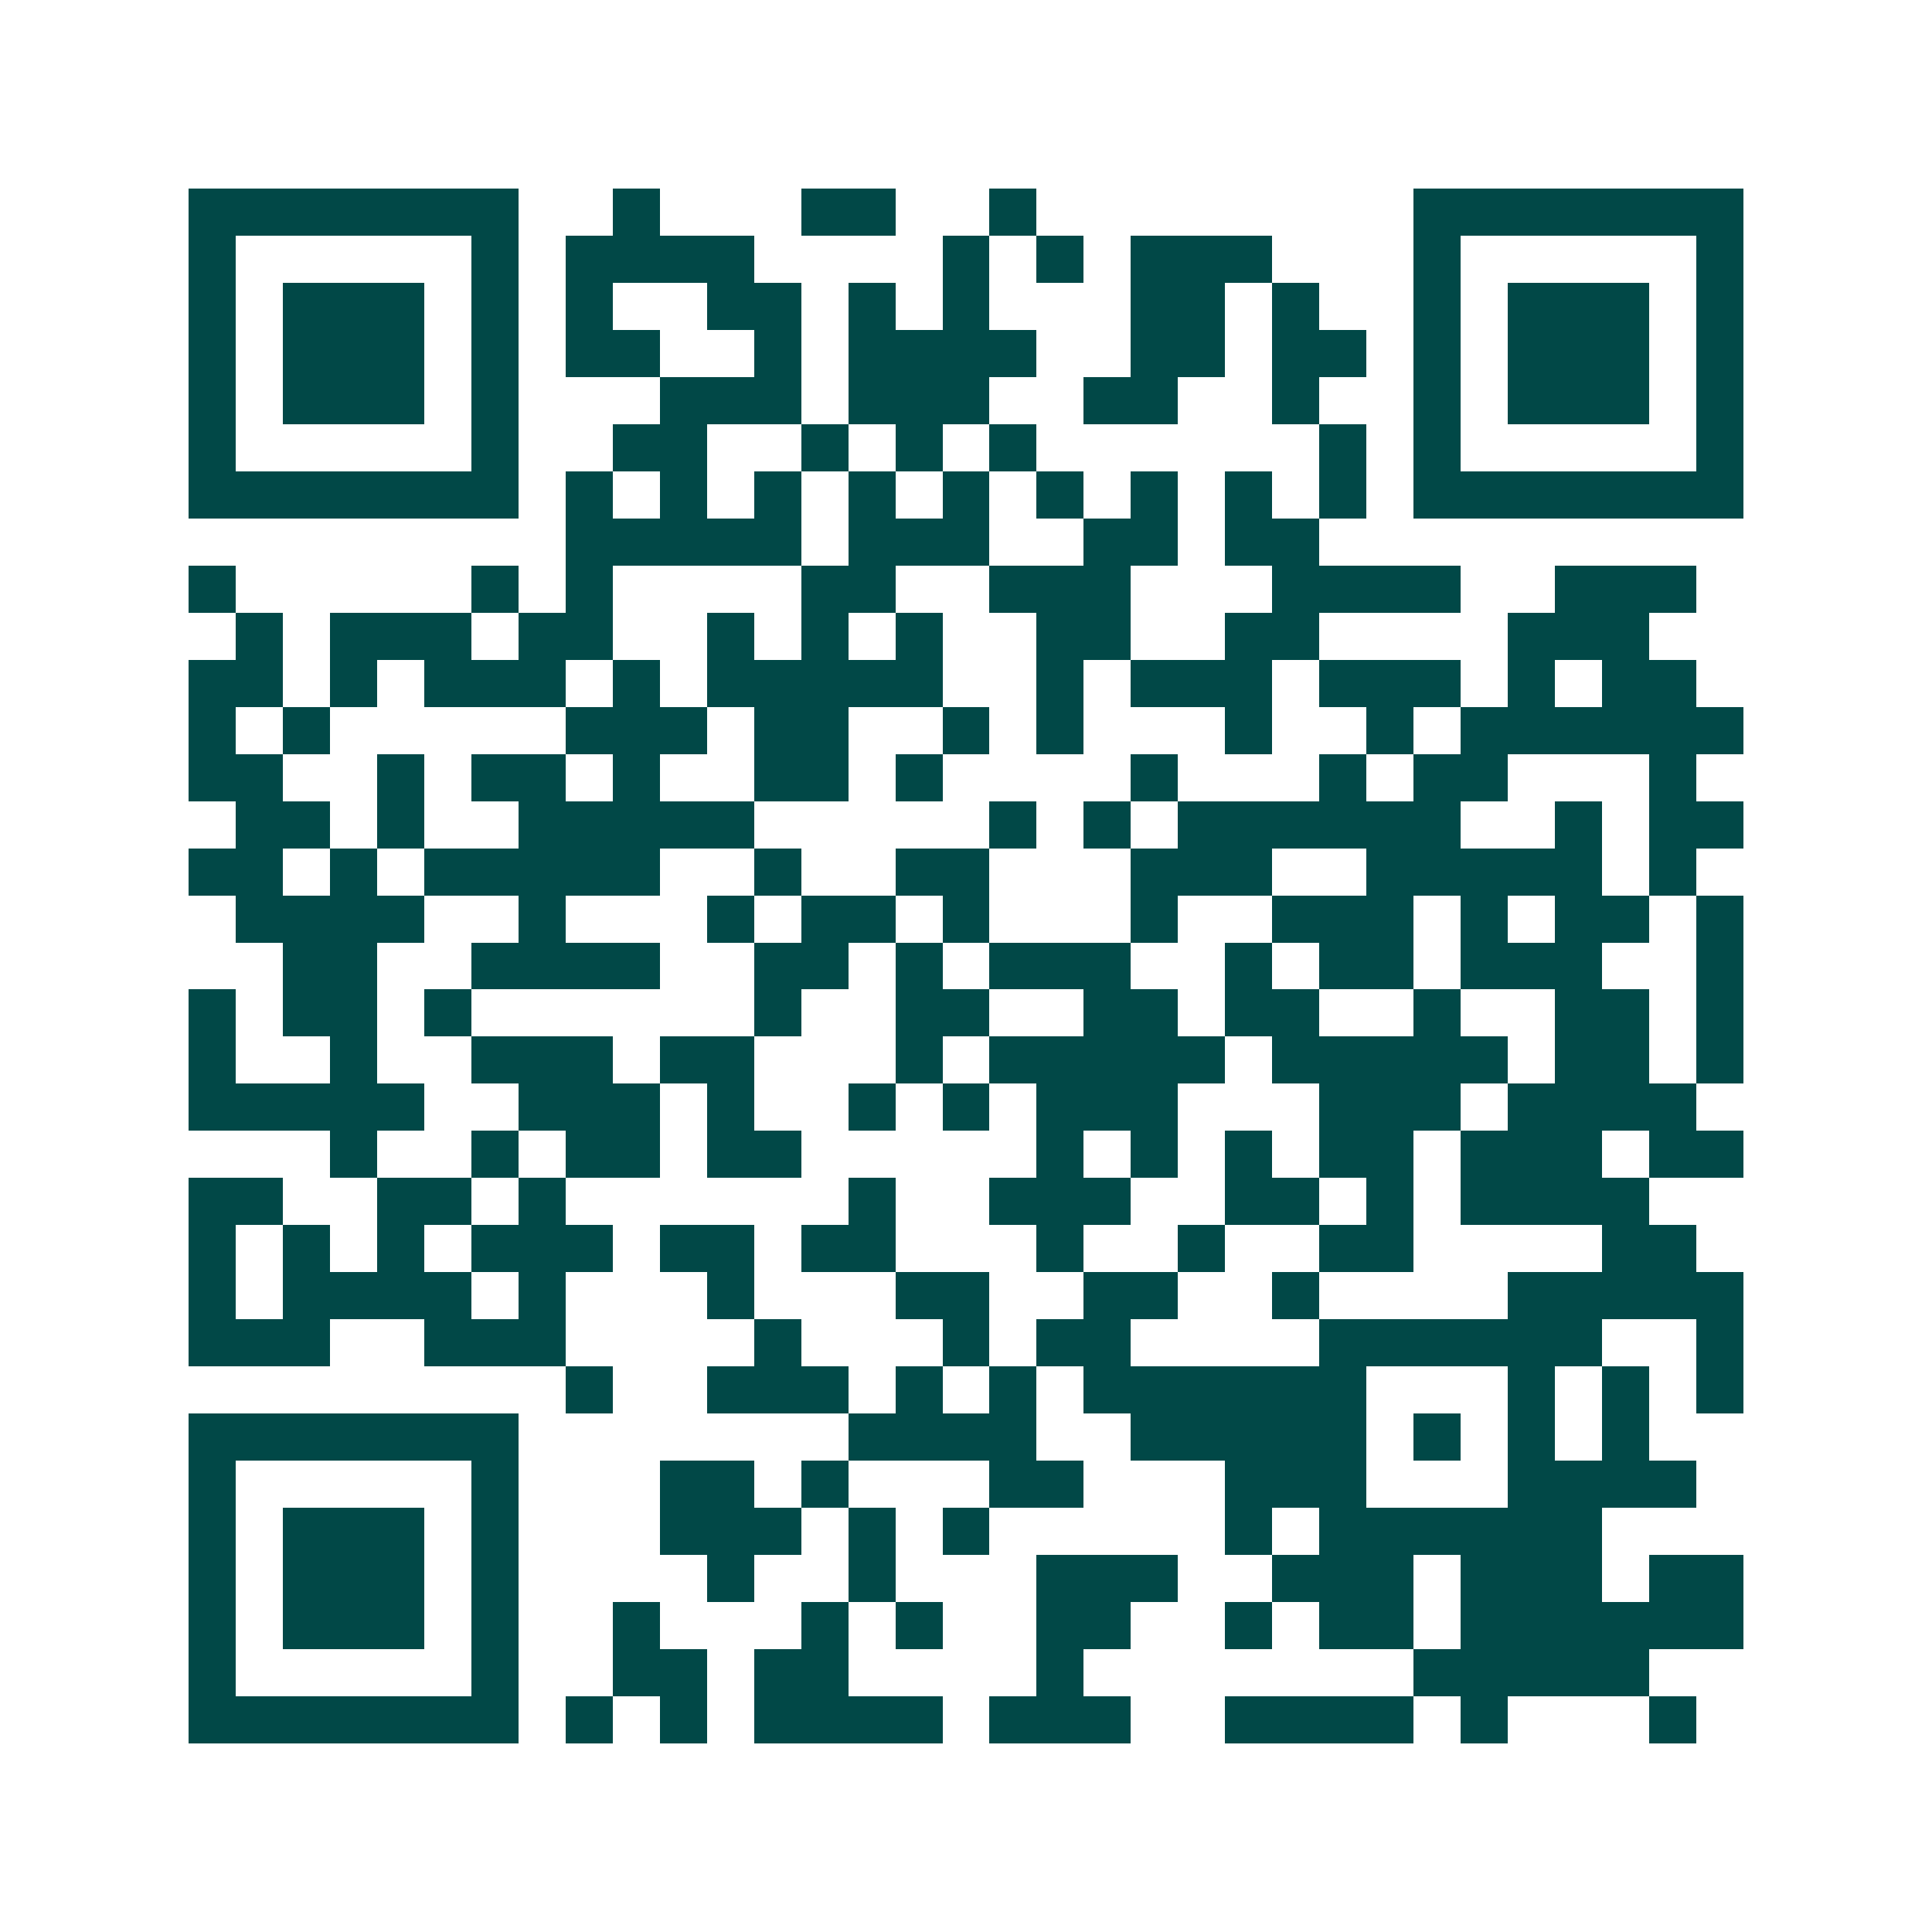 <svg xmlns="http://www.w3.org/2000/svg" width="200" height="200" viewBox="0 0 41 41" shape-rendering="crispEdges"><path fill="#ffffff" d="M0 0h41v41H0z"/><path stroke="#014847" d="M4 4.5h7m2 0h1m3 0h2m2 0h1m8 0h7M4 5.5h1m5 0h1m1 0h4m4 0h1m1 0h1m1 0h3m3 0h1m5 0h1M4 6.5h1m1 0h3m1 0h1m1 0h1m2 0h2m1 0h1m1 0h1m3 0h2m1 0h1m2 0h1m1 0h3m1 0h1M4 7.5h1m1 0h3m1 0h1m1 0h2m2 0h1m1 0h4m2 0h2m1 0h2m1 0h1m1 0h3m1 0h1M4 8.5h1m1 0h3m1 0h1m3 0h3m1 0h3m2 0h2m2 0h1m2 0h1m1 0h3m1 0h1M4 9.5h1m5 0h1m2 0h2m2 0h1m1 0h1m1 0h1m6 0h1m1 0h1m5 0h1M4 10.5h7m1 0h1m1 0h1m1 0h1m1 0h1m1 0h1m1 0h1m1 0h1m1 0h1m1 0h1m1 0h7M12 11.5h5m1 0h3m2 0h2m1 0h2M4 12.5h1m5 0h1m1 0h1m4 0h2m2 0h3m3 0h4m2 0h3M5 13.5h1m1 0h3m1 0h2m2 0h1m1 0h1m1 0h1m2 0h2m2 0h2m4 0h3M4 14.5h2m1 0h1m1 0h3m1 0h1m1 0h5m2 0h1m1 0h3m1 0h3m1 0h1m1 0h2M4 15.5h1m1 0h1m5 0h3m1 0h2m2 0h1m1 0h1m3 0h1m2 0h1m1 0h6M4 16.5h2m2 0h1m1 0h2m1 0h1m2 0h2m1 0h1m4 0h1m3 0h1m1 0h2m3 0h1M5 17.5h2m1 0h1m2 0h5m5 0h1m1 0h1m1 0h6m2 0h1m1 0h2M4 18.5h2m1 0h1m1 0h5m2 0h1m2 0h2m3 0h3m2 0h5m1 0h1M5 19.5h4m2 0h1m3 0h1m1 0h2m1 0h1m3 0h1m2 0h3m1 0h1m1 0h2m1 0h1M6 20.5h2m2 0h4m2 0h2m1 0h1m1 0h3m2 0h1m1 0h2m1 0h3m2 0h1M4 21.5h1m1 0h2m1 0h1m6 0h1m2 0h2m2 0h2m1 0h2m2 0h1m2 0h2m1 0h1M4 22.5h1m2 0h1m2 0h3m1 0h2m3 0h1m1 0h5m1 0h5m1 0h2m1 0h1M4 23.5h5m2 0h3m1 0h1m2 0h1m1 0h1m1 0h3m3 0h3m1 0h4M7 24.5h1m2 0h1m1 0h2m1 0h2m5 0h1m1 0h1m1 0h1m1 0h2m1 0h3m1 0h2M4 25.5h2m2 0h2m1 0h1m6 0h1m2 0h3m2 0h2m1 0h1m1 0h4M4 26.5h1m1 0h1m1 0h1m1 0h3m1 0h2m1 0h2m3 0h1m2 0h1m2 0h2m4 0h2M4 27.5h1m1 0h4m1 0h1m3 0h1m3 0h2m2 0h2m2 0h1m4 0h5M4 28.5h3m2 0h3m4 0h1m3 0h1m1 0h2m4 0h6m2 0h1M12 29.5h1m2 0h3m1 0h1m1 0h1m1 0h6m3 0h1m1 0h1m1 0h1M4 30.5h7m7 0h4m2 0h5m1 0h1m1 0h1m1 0h1M4 31.5h1m5 0h1m3 0h2m1 0h1m3 0h2m3 0h3m3 0h4M4 32.5h1m1 0h3m1 0h1m3 0h3m1 0h1m1 0h1m5 0h1m1 0h6M4 33.5h1m1 0h3m1 0h1m4 0h1m2 0h1m3 0h3m2 0h3m1 0h3m1 0h2M4 34.5h1m1 0h3m1 0h1m2 0h1m3 0h1m1 0h1m2 0h2m2 0h1m1 0h2m1 0h6M4 35.5h1m5 0h1m2 0h2m1 0h2m4 0h1m7 0h5M4 36.5h7m1 0h1m1 0h1m1 0h4m1 0h3m2 0h4m1 0h1m3 0h1"/></svg>
